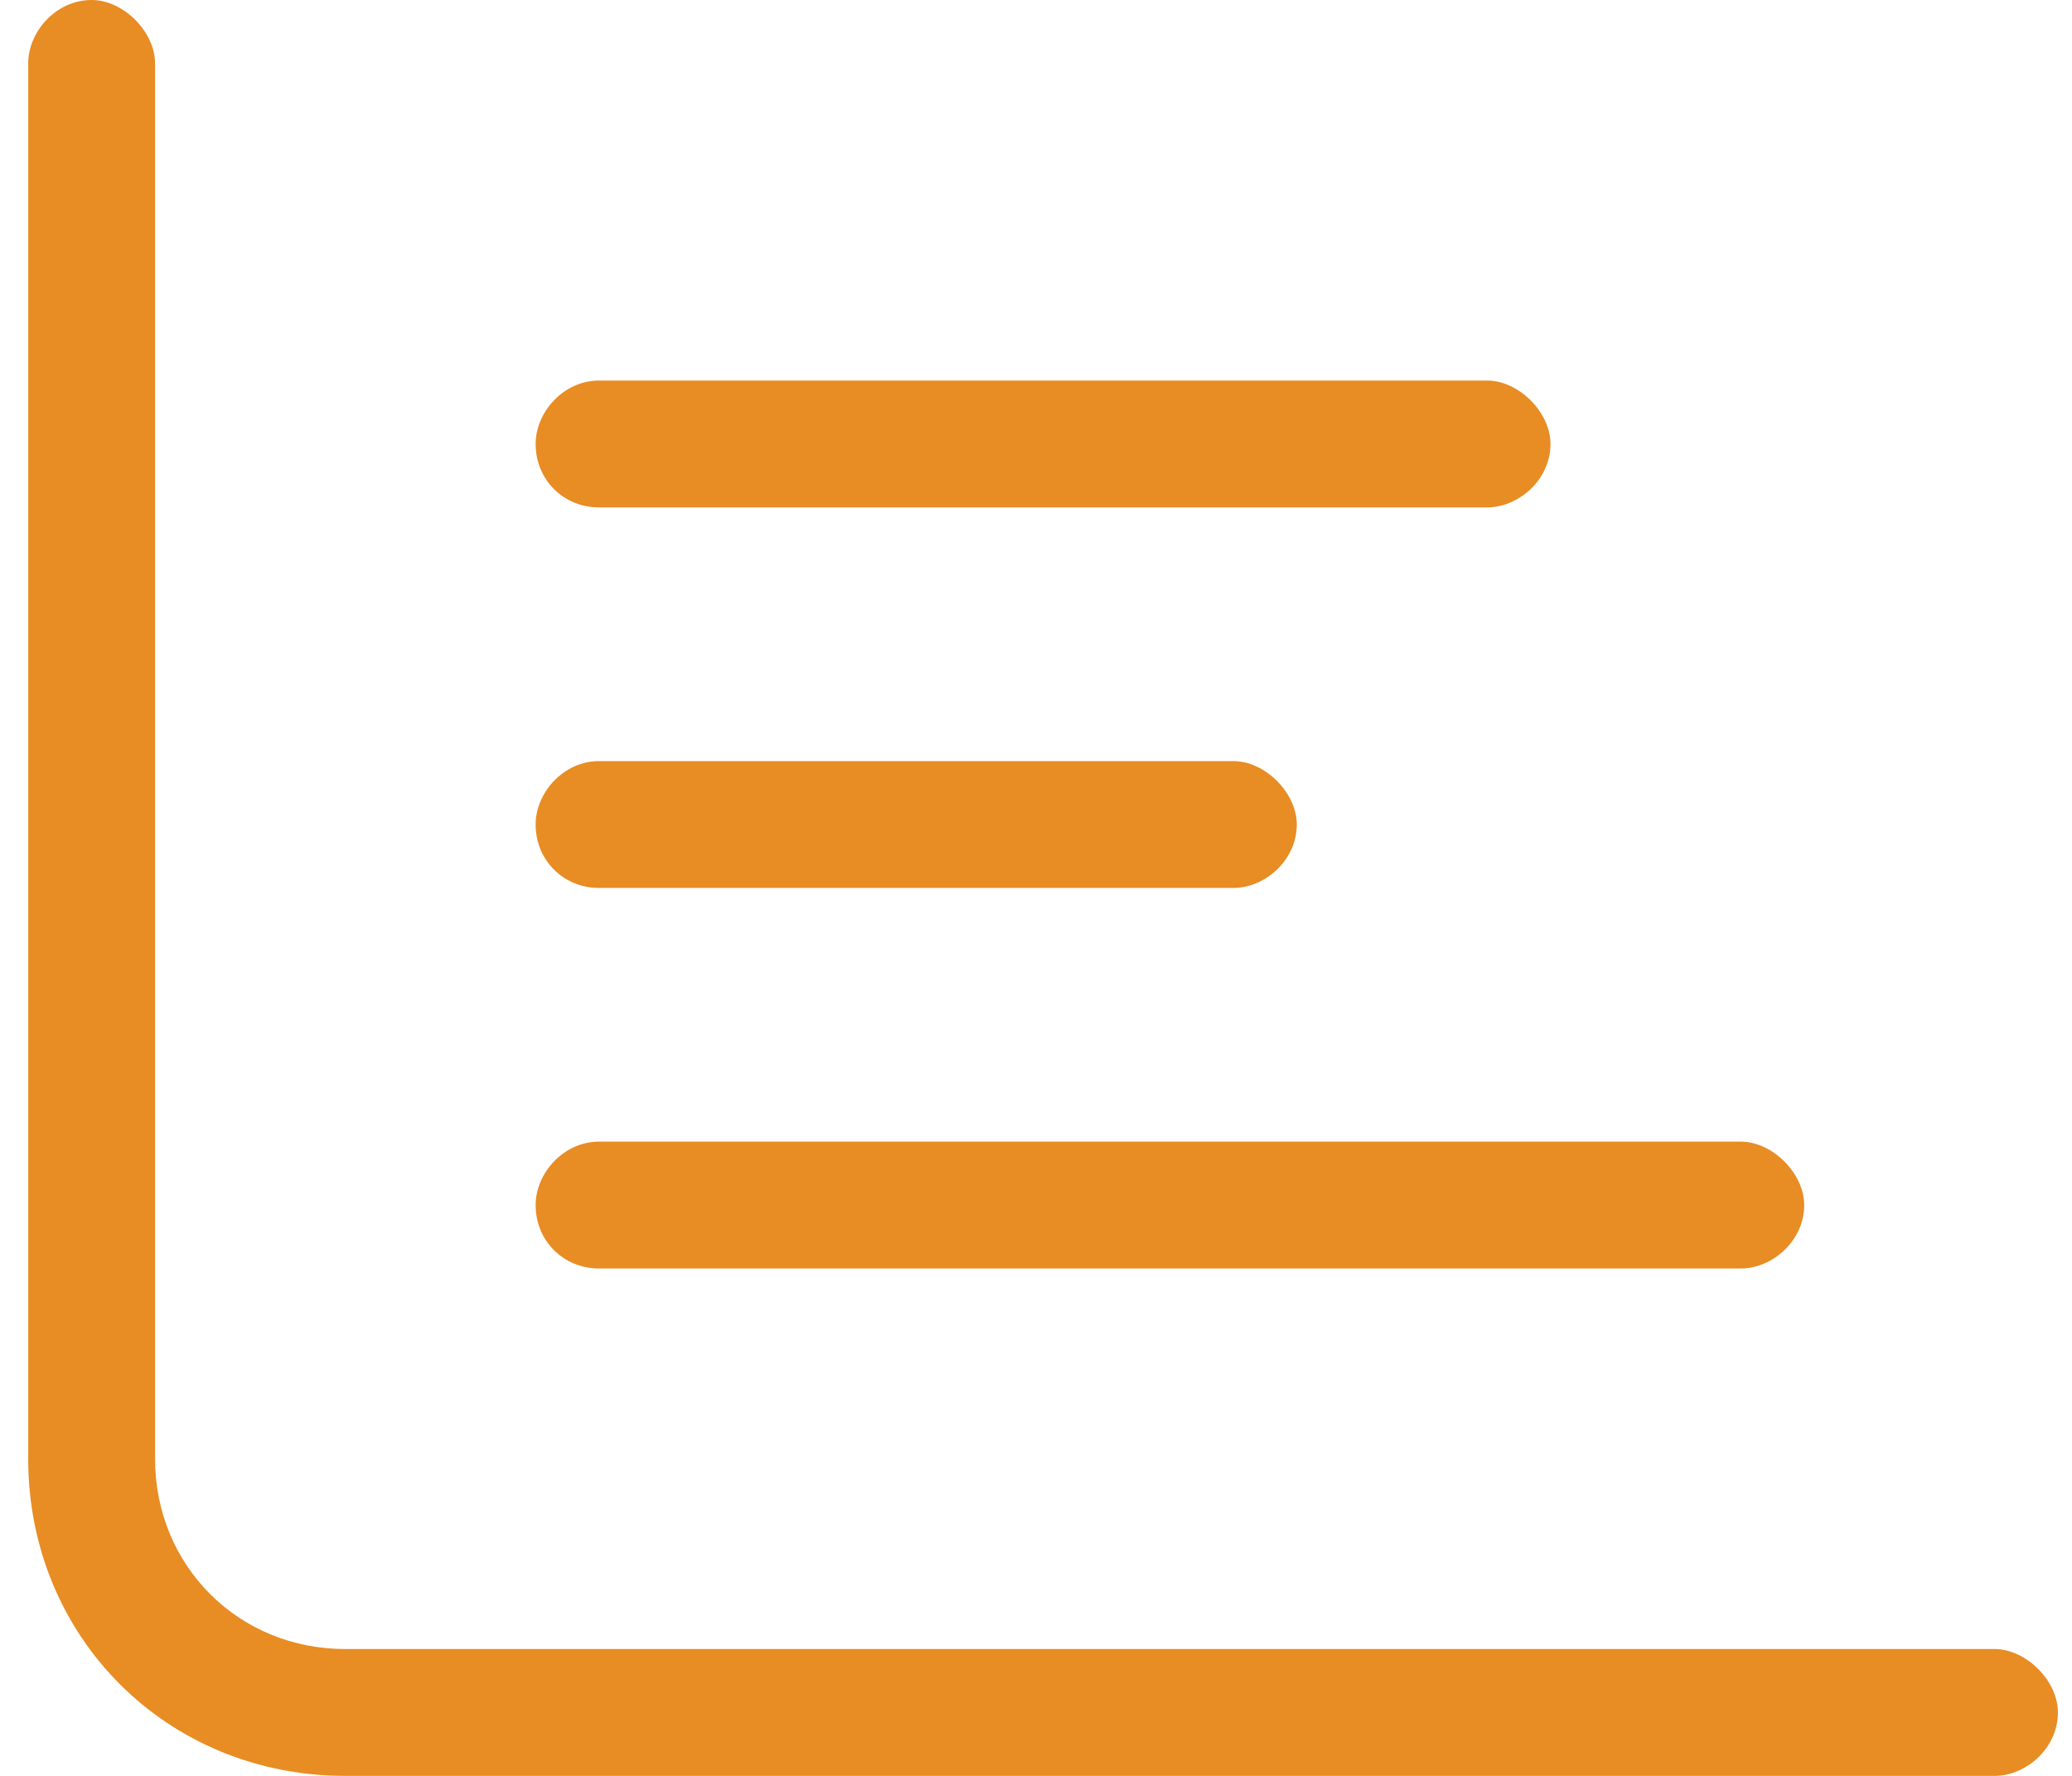 <svg width="49" height="42" viewBox="0 0 49 42" fill="none" xmlns="http://www.w3.org/2000/svg">
<path d="M2.167 0C2.917 0 3.667 0.75 3.667 1.5V34.5C3.667 37.031 5.636 39 8.167 39H47.167C47.917 39 48.667 39.75 48.667 40.5C48.667 41.344 47.917 42 47.167 42H8.167C3.948 42 0.667 38.719 0.667 34.5V1.5C0.667 0.75 1.323 0 2.167 0ZM12.667 10.5C12.667 9.75 13.323 9 14.167 9H35.167C35.917 9 36.667 9.75 36.667 10.5C36.667 11.344 35.917 12 35.167 12H14.167C13.323 12 12.667 11.344 12.667 10.5ZM29.167 18C29.917 18 30.667 18.75 30.667 19.5C30.667 20.344 29.917 21 29.167 21H14.167C13.323 21 12.667 20.344 12.667 19.5C12.667 18.75 13.323 18 14.167 18H29.167ZM41.167 27C41.917 27 42.667 27.75 42.667 28.5C42.667 29.344 41.917 30 41.167 30H14.167C13.323 30 12.667 29.344 12.667 28.5C12.667 27.75 13.323 27 14.167 27H41.167Z" fill="#E88C24"/>
</svg>
